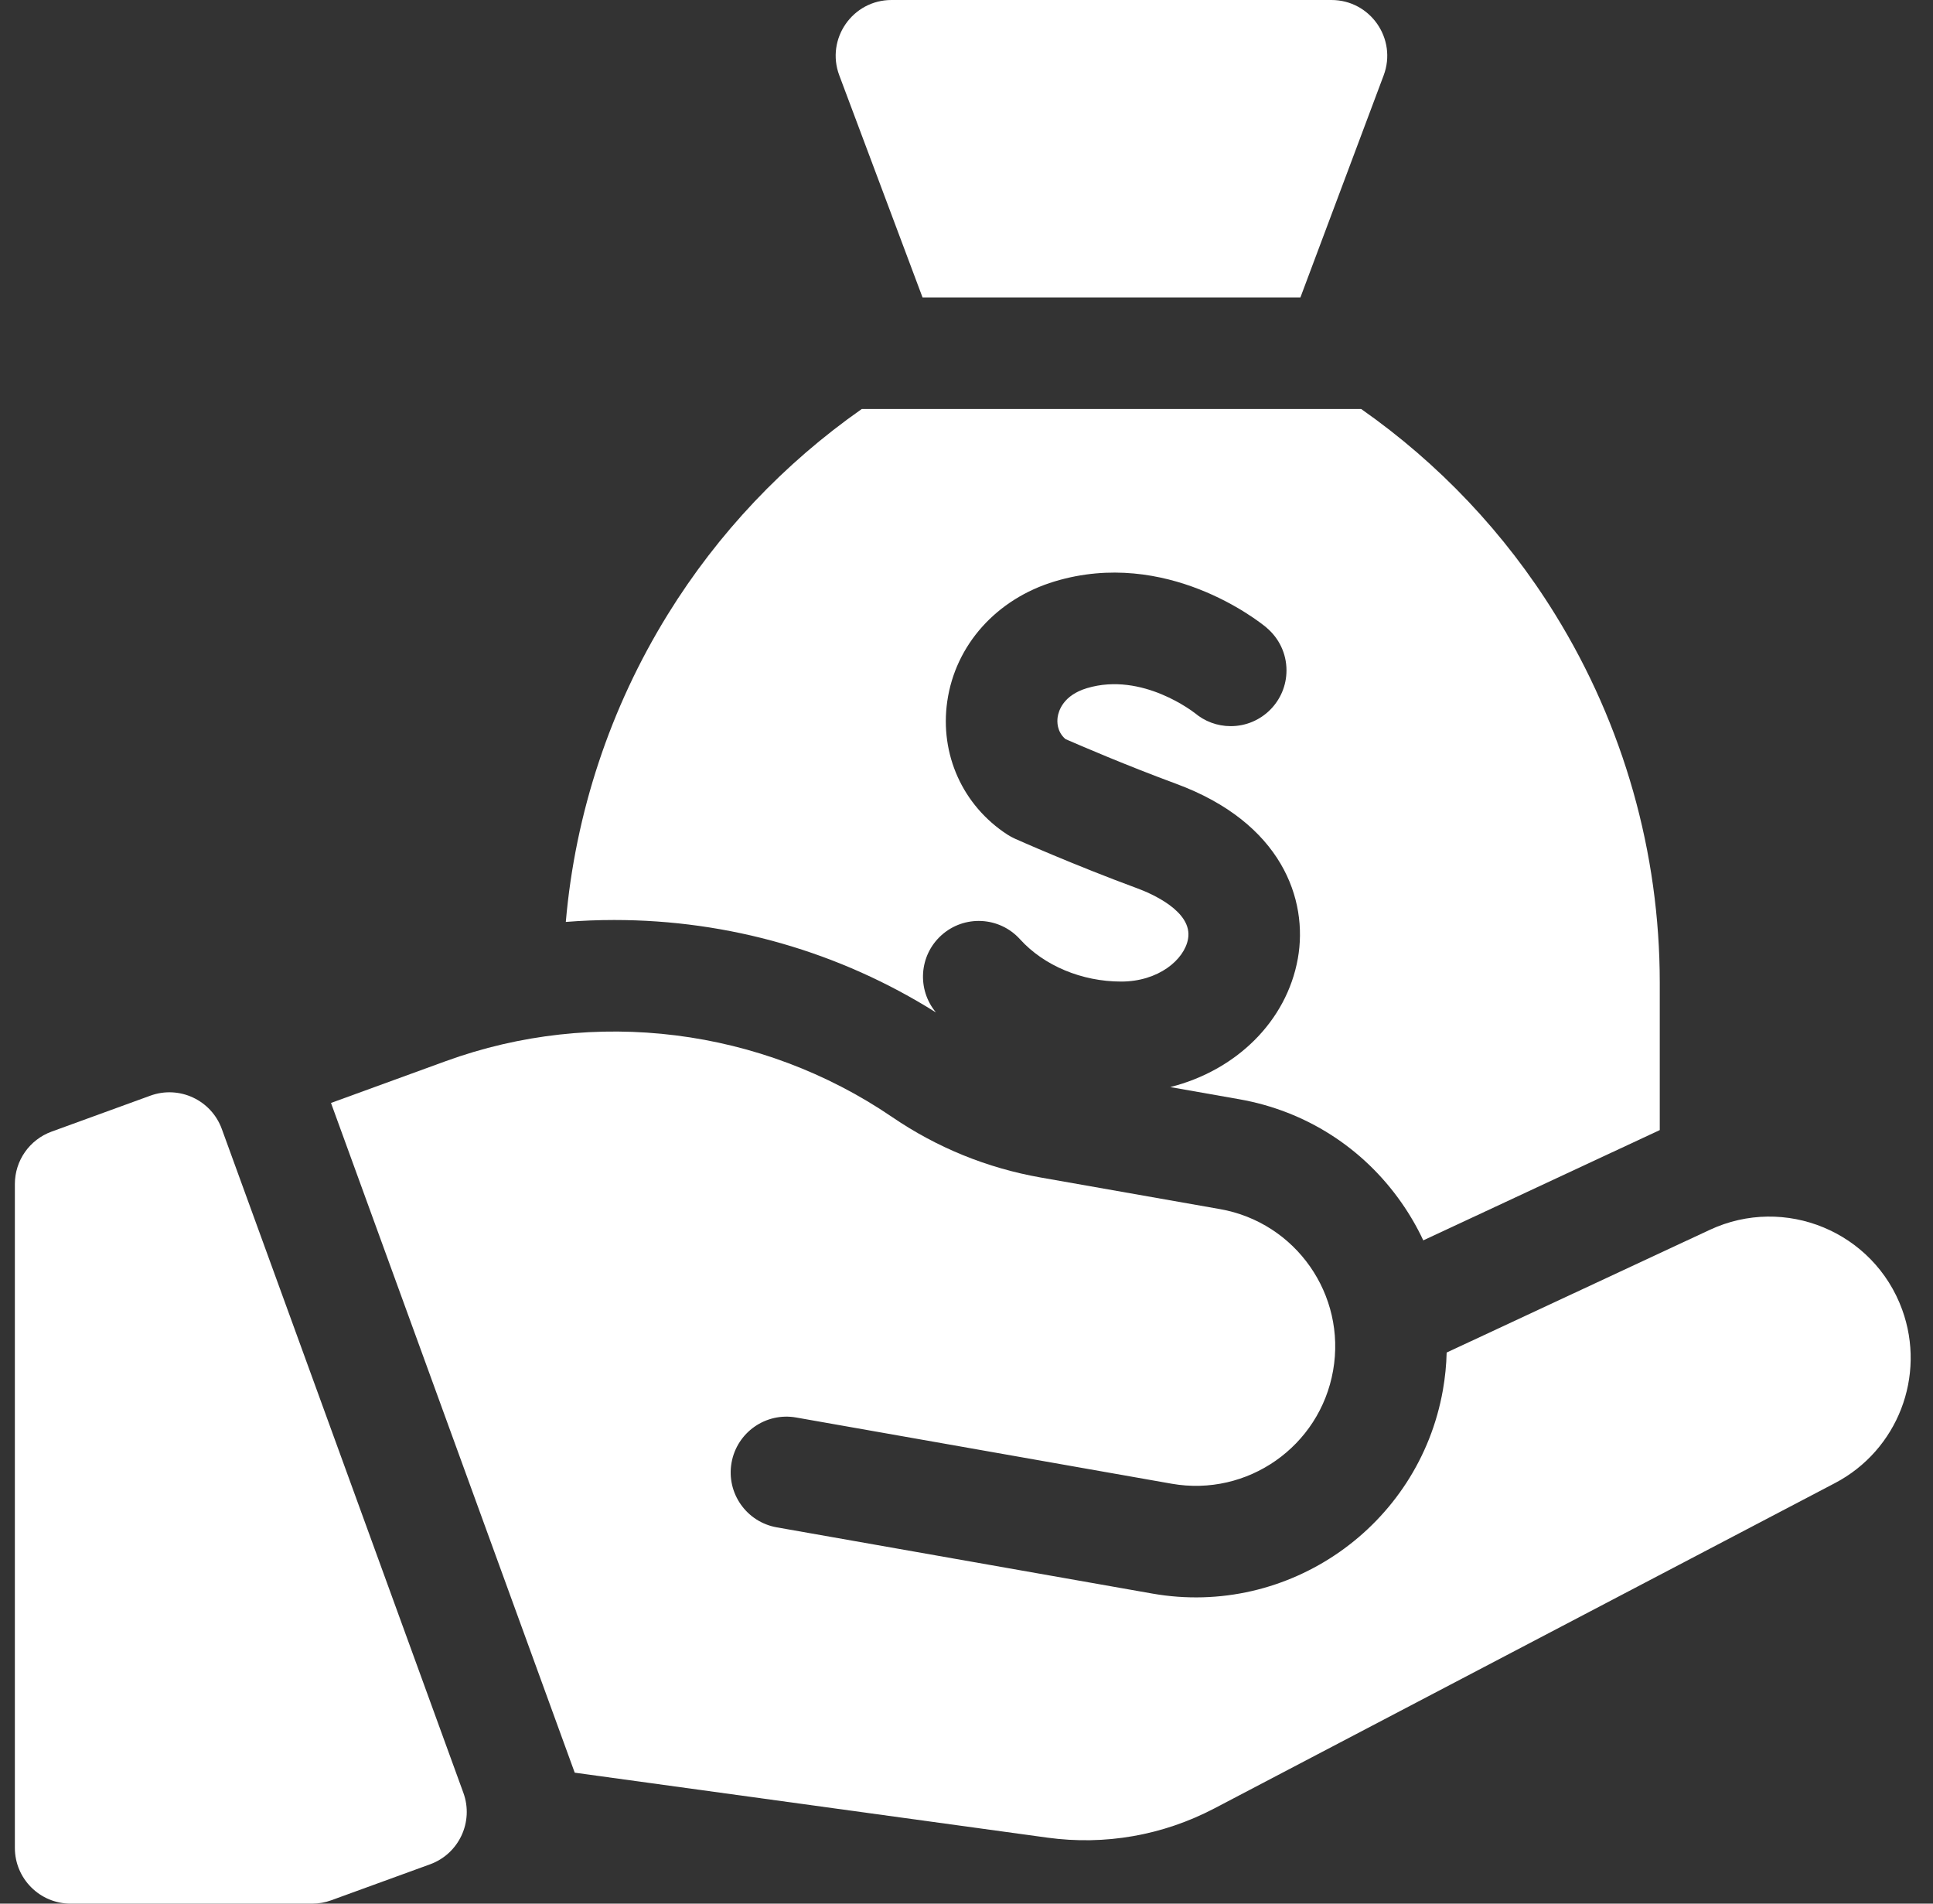 <svg xmlns="http://www.w3.org/2000/svg" width="65" height="64" viewBox="0 0 65 64" fill="none"><rect x="0" y="0" width="65" height="64" fill="#333333" stroke="none"/><g id="Group"><path id="Vector" d="M7.459 37.957C7.105 36.984 6.029 36.482 5.056 36.836L1.734 38.045C0.993 38.315 0.5 39.019 0.5 39.807V62.125C0.5 63.16 1.339 64 2.375 64H10.498C10.717 64 10.934 63.962 11.139 63.887L14.461 62.678C15.434 62.324 15.936 61.248 15.582 60.275L7.459 37.957Z" fill="white"/><path id="Vector_2" d="M63.963 44.029C63.01 41.41 60.017 40.17 57.492 41.348L48.646 45.472C48.636 45.889 48.594 46.309 48.52 46.731C47.712 51.313 43.328 54.383 38.746 53.575L26.12 51.349C25.101 51.169 24.419 50.197 24.599 49.177C24.779 48.157 25.752 47.476 26.771 47.656L39.397 49.882C41.947 50.332 44.378 48.63 44.827 46.08C45.277 43.531 43.574 41.1 41.025 40.65L34.998 39.588C33.195 39.27 31.513 38.586 30 37.555C25.602 34.558 19.99 33.856 14.988 35.676L11.13 37.081L19.326 59.597L35.21 61.78C37.154 62.048 39.1 61.707 40.839 60.796L61.704 49.861C63.811 48.756 64.776 46.264 63.963 44.029Z" fill="white"/><path id="Vector_3" d="M31.022 10H43.728L46.528 2.533C46.987 1.308 46.081 0 44.772 0H29.978C28.669 0 27.762 1.308 28.222 2.533L31.022 10Z" fill="white"/><path id="Vector_4" d="M31.474 34.039C30.831 33.271 30.903 32.126 31.652 31.447C32.419 30.752 33.605 30.81 34.3 31.578C35.107 32.468 36.379 33 37.702 33C38.949 33 39.825 32.27 39.95 31.565C40.117 30.634 38.689 30.03 38.247 29.867C36.11 29.079 34.212 28.234 34.132 28.198C34.042 28.158 33.955 28.111 33.872 28.057C32.371 27.078 31.597 25.362 31.853 23.578C32.126 21.68 33.511 20.135 35.468 19.546C39.218 18.416 42.316 20.875 42.577 21.09C42.578 21.091 42.578 21.092 42.579 21.093C42.584 21.096 42.589 21.101 42.592 21.103L42.591 21.104C43 21.448 43.26 21.962 43.26 22.538C43.26 23.574 42.421 24.413 41.385 24.413C40.926 24.413 40.505 24.248 40.179 23.973L40.179 23.974L40.191 23.984C40.173 23.97 38.422 22.573 36.549 23.136C35.753 23.376 35.596 23.898 35.565 24.111C35.544 24.255 35.534 24.598 35.83 24.849C36.334 25.069 37.883 25.736 39.545 26.349C43.105 27.662 43.995 30.245 43.642 32.224C43.264 34.343 41.56 35.992 39.351 36.547L41.676 36.957C43.895 37.349 45.83 38.581 47.122 40.427C47.407 40.834 47.654 41.26 47.86 41.701L55.812 37.993V33.038C55.812 28.661 54.596 24.38 52.295 20.657C50.605 17.922 48.382 15.579 45.771 13.75H28.979C26.368 15.579 24.145 17.922 22.455 20.657C20.514 23.798 19.344 27.337 19.026 30.995C19.565 30.952 20.106 30.93 20.65 30.93C24.508 30.93 28.234 32.002 31.474 34.039Z" fill="white"/></g></svg>